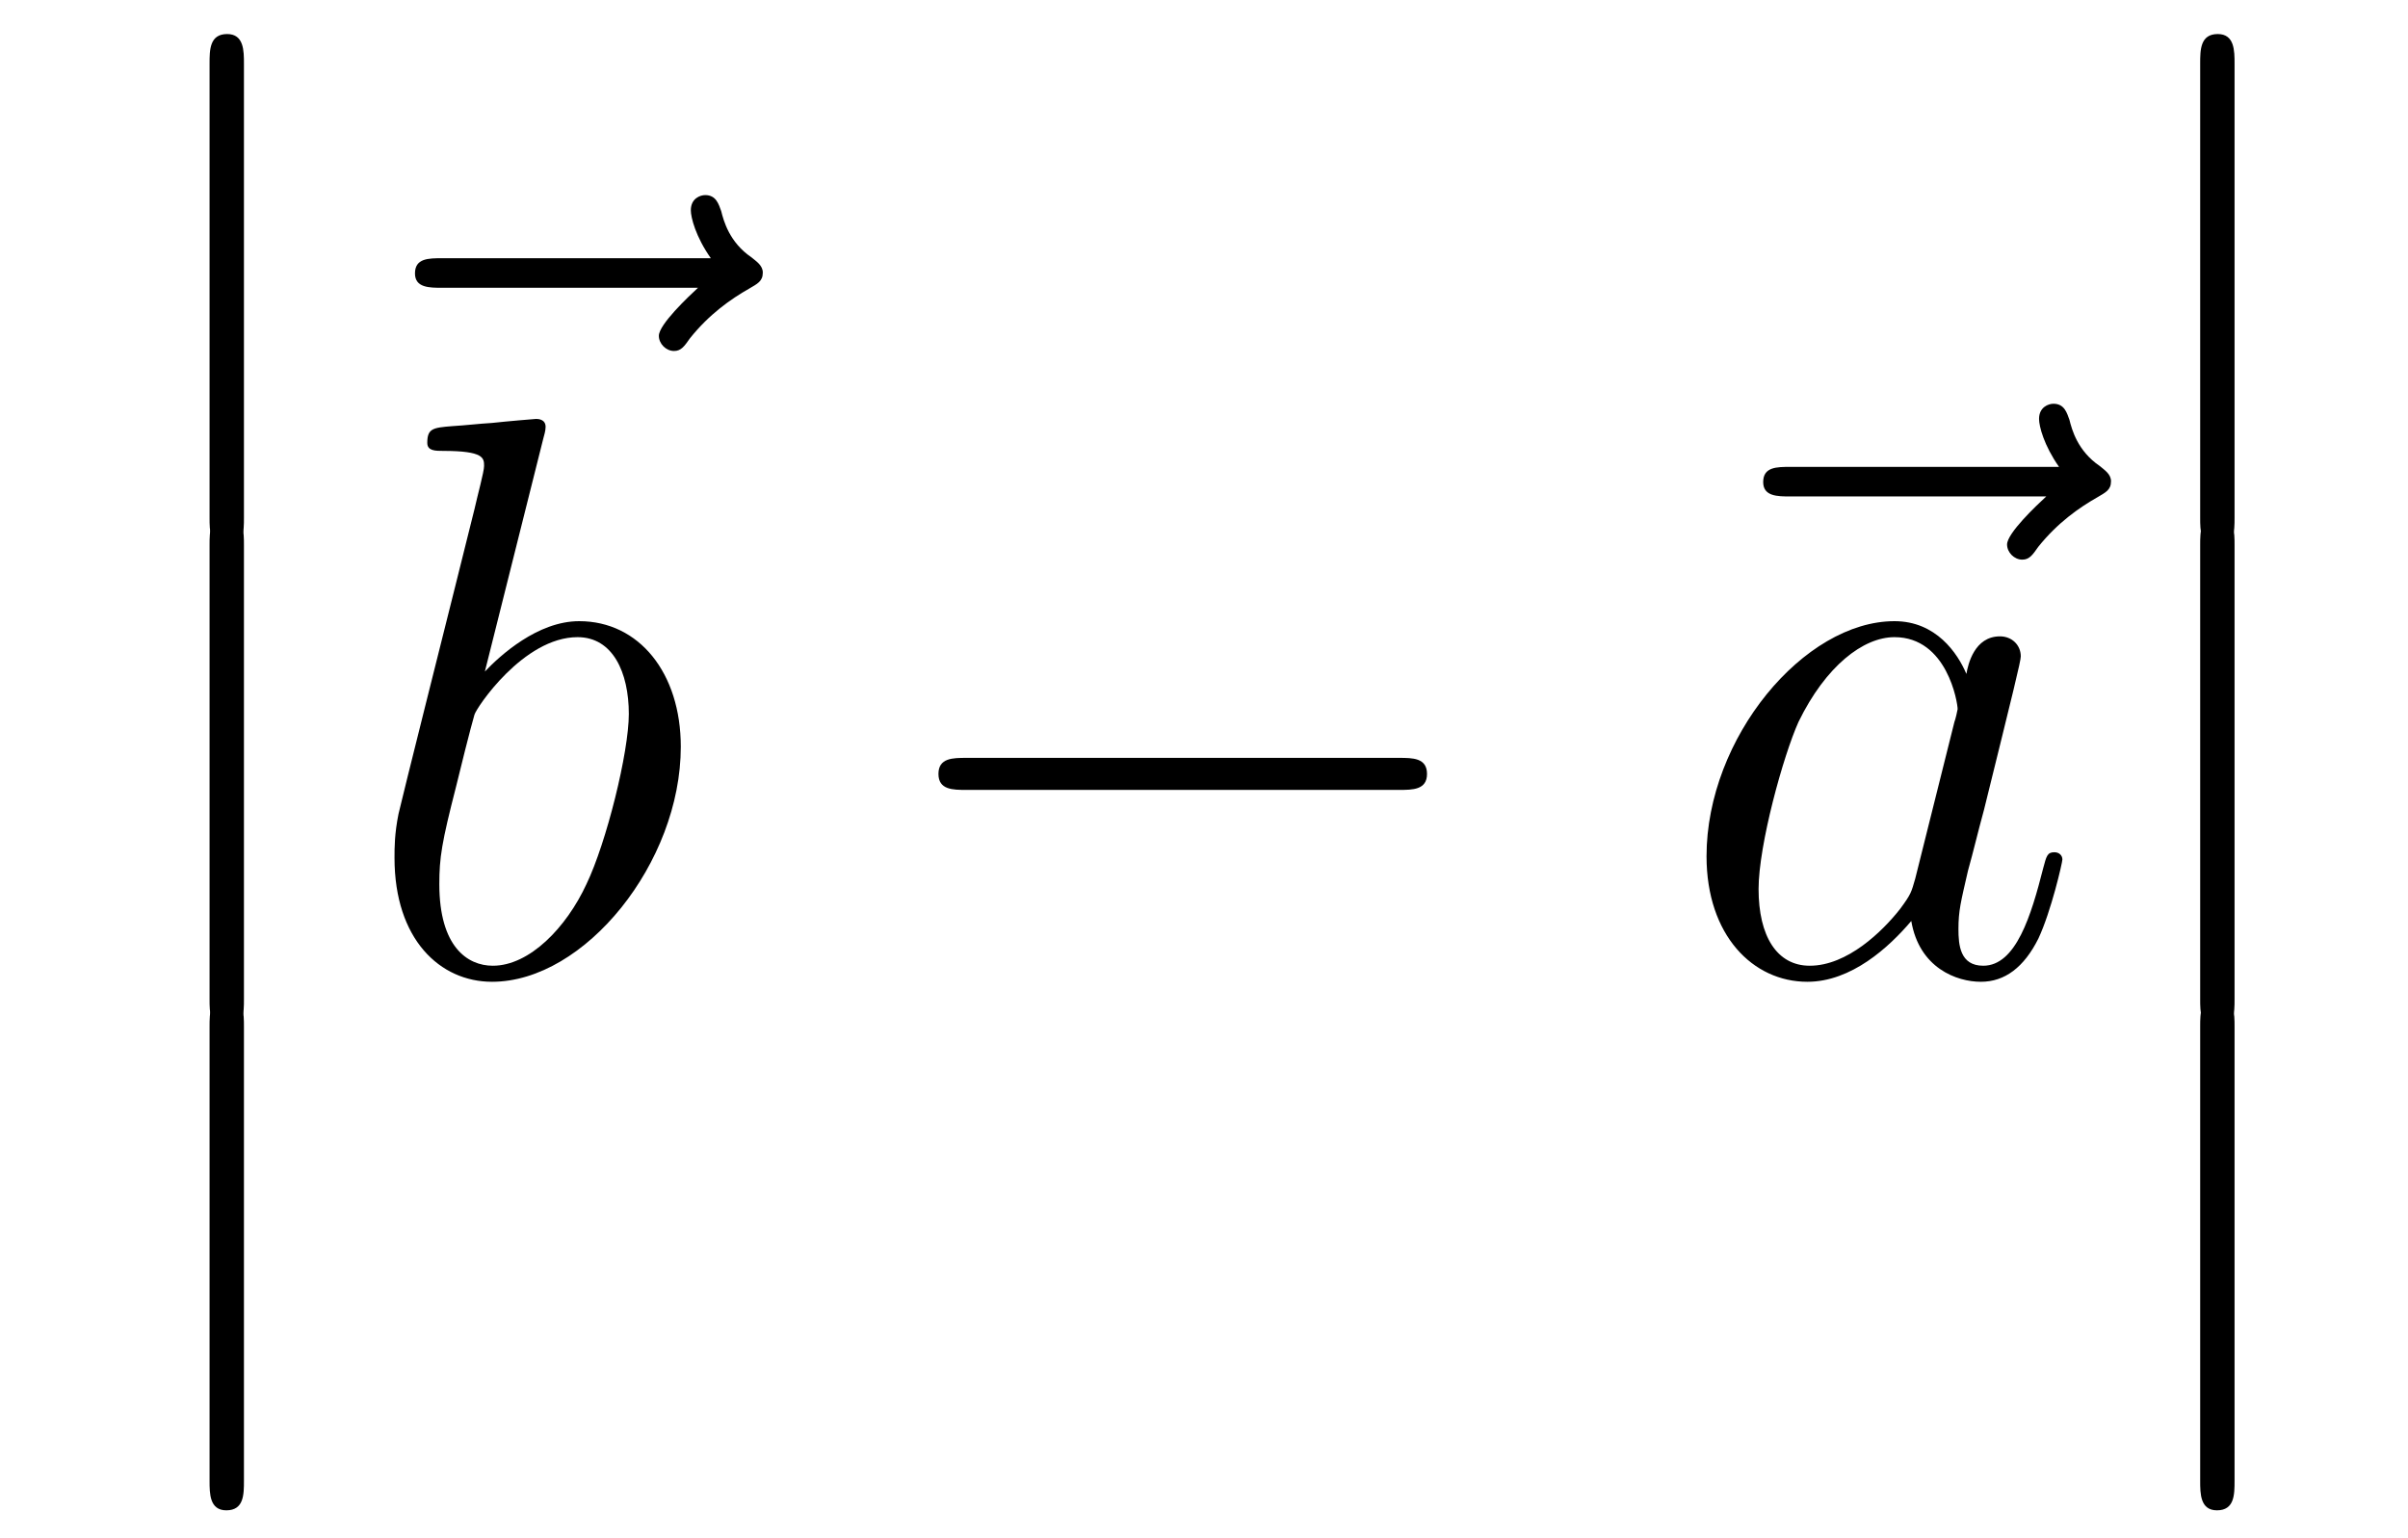 <?xml version='1.0'?>
<!-- This file was generated by dvisvgm 1.14.1 -->
<svg height='23pt' version='1.1' viewBox='0 -23 36 23' width='36pt' xmlns='http://www.w3.org/2000/svg' xmlns:xlink='http://www.w3.org/1999/xlink'>
<g id='page1'>
<g transform='matrix(1 0 0 1 -127 644)'>
<path d='M130.133 -659.259C130.133 -659.067 130.133 -658.817 130.384 -658.817C130.647 -658.817 130.647 -659.056 130.647 -659.259V-666.049C130.647 -666.24 130.647 -666.491 130.396 -666.491C130.133 -666.491 130.133 -666.252 130.133 -666.049V-659.259Z' fill-rule='evenodd'/>
<path d='M130.133 -652.059C130.133 -651.867 130.133 -651.617 130.384 -651.617C130.647 -651.617 130.647 -651.856 130.647 -652.059V-658.849C130.647 -659.04 130.647 -659.291 130.396 -659.291C130.133 -659.291 130.133 -659.052 130.133 -658.849V-652.059Z' fill-rule='evenodd'/>
<path d='M130.133 -644.859C130.133 -644.667 130.133 -644.417 130.384 -644.417C130.647 -644.417 130.647 -644.656 130.647 -644.859V-651.649C130.647 -651.84 130.647 -652.091 130.396 -652.091C130.133 -652.091 130.133 -651.852 130.133 -651.649V-644.859Z' fill-rule='evenodd'/>
<path d='M137.435 -662.697C137.292 -662.565 136.85 -662.147 136.85 -661.979C136.85 -661.86 136.957 -661.752 137.077 -661.752C137.184 -661.752 137.232 -661.824 137.316 -661.943C137.603 -662.302 137.926 -662.529 138.201 -662.685C138.32 -662.756 138.404 -662.792 138.404 -662.924C138.404 -663.031 138.308 -663.091 138.236 -663.151C137.902 -663.378 137.818 -663.701 137.782 -663.844C137.746 -663.94 137.71 -664.083 137.543 -664.083C137.471 -664.083 137.328 -664.035 137.328 -663.856C137.328 -663.748 137.4 -663.462 137.627 -663.139H133.61C133.407 -663.139 133.204 -663.139 133.204 -662.912C133.204 -662.697 133.419 -662.697 133.61 -662.697H137.435Z' fill-rule='evenodd'/>
<path d='M135.121 -660.437C135.133 -660.485 135.157 -660.557 135.157 -660.617C135.157 -660.736 135.038 -660.736 135.014 -660.736C135.002 -660.736 134.572 -660.7 134.356 -660.676C134.153 -660.664 133.974 -660.641 133.759 -660.628C133.472 -660.605 133.388 -660.593 133.388 -660.378C133.388 -660.258 133.508 -660.258 133.627 -660.258C134.237 -660.258 134.237 -660.15 134.237 -660.031C134.237 -659.947 134.141 -659.601 134.093 -659.385L133.807 -658.238C133.687 -657.76 133.006 -655.046 132.958 -654.831C132.898 -654.532 132.898 -654.329 132.898 -654.173C132.898 -652.954 133.579 -652.32 134.356 -652.32C135.743 -652.32 137.178 -654.102 137.178 -655.835C137.178 -656.935 136.556 -657.712 135.659 -657.712C135.038 -657.712 134.476 -657.198 134.249 -656.959L135.121 -660.437ZM134.368 -652.56C133.986 -652.56 133.568 -652.847 133.568 -653.779C133.568 -654.173 133.603 -654.4 133.818 -655.237C133.854 -655.393 134.046 -656.158 134.093 -656.313C134.117 -656.409 134.823 -657.473 135.635 -657.473C136.161 -657.473 136.401 -656.947 136.401 -656.325C136.401 -655.751 136.066 -654.4 135.767 -653.779C135.468 -653.133 134.918 -652.56 134.368 -652.56Z' fill-rule='evenodd'/>
<path d='M147.916 -655.189C148.119 -655.189 148.334 -655.189 148.334 -655.428C148.334 -655.668 148.119 -655.668 147.916 -655.668H141.449C141.246 -655.668 141.03 -655.668 141.03 -655.428C141.03 -655.189 141.246 -655.189 141.449 -655.189H147.916Z' fill-rule='evenodd'/>
<path d='M157.592 -659.577C157.448 -659.445 157.006 -659.027 157.006 -658.859C157.006 -658.74 157.113 -658.632 157.233 -658.632C157.341 -658.632 157.388 -658.704 157.472 -658.823C157.759 -659.182 158.082 -659.409 158.357 -659.565C158.476 -659.636 158.56 -659.672 158.56 -659.804C158.56 -659.911 158.464 -659.971 158.393 -660.031C158.058 -660.258 157.974 -660.581 157.938 -660.724C157.902 -660.82 157.867 -660.963 157.699 -660.963C157.628 -660.963 157.484 -660.915 157.484 -660.736C157.484 -660.628 157.556 -660.342 157.783 -660.019H153.766C153.563 -660.019 153.36 -660.019 153.36 -659.792C153.36 -659.577 153.575 -659.577 153.766 -659.577H157.592Z' fill-rule='evenodd'/>
<path d='M155.633 -653.862C155.574 -653.659 155.574 -653.635 155.406 -653.408C155.143 -653.073 154.617 -652.56 154.056 -652.56C153.565 -652.56 153.291 -653.002 153.291 -653.707C153.291 -654.365 153.661 -655.703 153.888 -656.206C154.295 -657.042 154.856 -657.473 155.323 -657.473C156.111 -657.473 156.267 -656.493 156.267 -656.397C156.267 -656.385 156.231 -656.229 156.219 -656.206L155.633 -653.862ZM156.398 -656.923C156.267 -657.233 155.944 -657.712 155.323 -657.712C153.972 -657.712 152.513 -655.967 152.513 -654.197C152.513 -653.014 153.207 -652.32 154.02 -652.32C154.677 -652.32 155.239 -652.834 155.574 -653.229C155.693 -652.524 156.255 -652.32 156.614 -652.32C156.972 -652.32 157.259 -652.536 157.474 -652.966C157.665 -653.373 157.833 -654.102 157.833 -654.149C157.833 -654.209 157.785 -654.257 157.713 -654.257C157.606 -654.257 157.594 -654.197 157.546 -654.018C157.367 -653.313 157.14 -652.56 156.65 -652.56C156.303 -652.56 156.279 -652.87 156.279 -653.109C156.279 -653.384 156.315 -653.516 156.422 -653.982C156.506 -654.281 156.566 -654.544 156.661 -654.891C157.104 -656.684 157.211 -657.114 157.211 -657.186C157.211 -657.353 157.08 -657.485 156.9 -657.485C156.518 -657.485 156.422 -657.066 156.398 -656.923Z' fill-rule='evenodd'/>
<path d='M159.893 -659.259C159.893 -659.067 159.893 -658.817 160.144 -658.817C160.407 -658.817 160.407 -659.056 160.407 -659.259V-666.049C160.407 -666.24 160.407 -666.491 160.156 -666.491C159.893 -666.491 159.893 -666.252 159.893 -666.049V-659.259Z' fill-rule='evenodd'/>
<path d='M159.893 -652.059C159.893 -651.867 159.893 -651.617 160.144 -651.617C160.407 -651.617 160.407 -651.856 160.407 -652.059V-658.849C160.407 -659.04 160.407 -659.291 160.156 -659.291C159.893 -659.291 159.893 -659.052 159.893 -658.849V-652.059Z' fill-rule='evenodd'/>
<path d='M159.893 -644.859C159.893 -644.667 159.893 -644.417 160.144 -644.417C160.407 -644.417 160.407 -644.656 160.407 -644.859V-651.649C160.407 -651.84 160.407 -652.091 160.156 -652.091C159.893 -652.091 159.893 -651.852 159.893 -651.649V-644.859Z' fill-rule='evenodd'/>
</g>
</g>
</svg>
